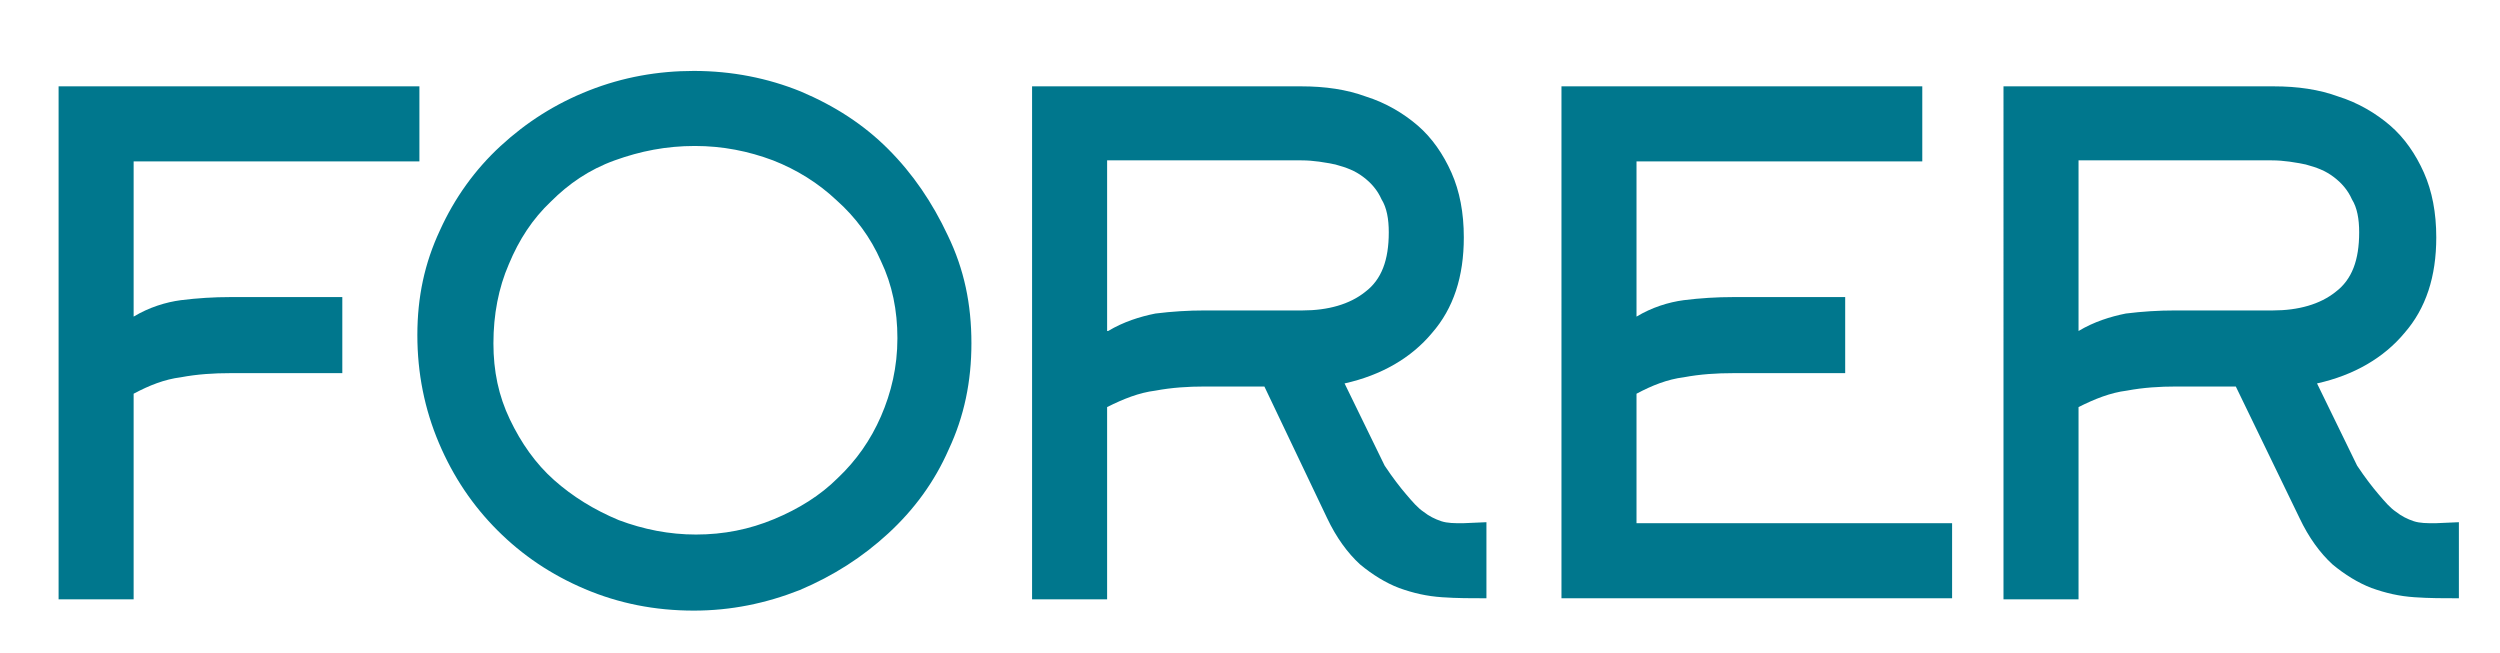 <?xml version="1.0" encoding="utf-8"?>
<!-- Generator: Adobe Illustrator 23.0.6, SVG Export Plug-In . SVG Version: 6.00 Build 0)  -->
<svg version="1.1" id="Capa_1" xmlns="http://www.w3.org/2000/svg" xmlns:xlink="http://www.w3.org/1999/xlink" x="0px" y="0px"
	 viewBox="0 0 243.2 63.5" style="enable-background:new 0 0 243.2 63.5;" xml:space="preserve">
<style type="text/css">
	.st0{fill:#00778D;}
</style>
<path class="st0" d="M20.2,15.7H13v15.1c1.5-0.9,3.1-1.4,4.6-1.6c1.6-0.2,3.2-0.3,4.8-0.3h10.9v7.4H22.4c-1.6,0-3.2,0.1-4.8,0.4
	c-1.6,0.2-3.1,0.8-4.6,1.6v20H5.7V8.4h35.1v7.3H20.2"/>
<path class="st0" d="M94.5,33.4c0,3.7-0.7,7.1-2.2,10.3c-1.4,3.2-3.4,5.9-5.9,8.2c-2.5,2.3-5.3,4.1-8.6,5.5c-3.3,1.3-6.7,2-10.3,2
	c-3.8,0-7.3-0.7-10.6-2.1s-6.1-3.3-8.5-5.7c-2.4-2.4-4.3-5.2-5.7-8.5s-2.1-6.8-2.1-10.5s0.7-7,2.2-10.2c1.4-3.1,3.4-5.9,5.9-8.2
	c2.5-2.3,5.3-4.1,8.6-5.4c3.3-1.3,6.7-1.9,10.2-1.9c3.7,0,7.2,0.7,10.4,2c3.3,1.4,6.1,3.2,8.5,5.6c2.4,2.4,4.3,5.2,5.8,8.4
	C93.8,26.2,94.5,29.6,94.5,33.4z M87.3,32.9c0-2.7-0.5-5.2-1.6-7.5c-1-2.3-2.5-4.3-4.3-5.9c-1.8-1.7-3.9-3-6.2-3.9
	c-2.4-0.9-4.9-1.4-7.6-1.4c-2.8,0-5.3,0.5-7.8,1.4c-2.5,0.9-4.5,2.3-6.2,4c-1.8,1.7-3.1,3.7-4.1,6.1c-1,2.3-1.5,4.9-1.5,7.7
	c0,2.7,0.5,5.1,1.6,7.4s2.5,4.3,4.3,5.9s3.9,2.9,6.3,3.9c2.4,0.9,4.9,1.4,7.5,1.4c2.7,0,5.2-0.5,7.6-1.5c2.4-1,4.5-2.3,6.2-4
	c1.8-1.7,3.2-3.7,4.2-6C86.7,38.2,87.3,35.7,87.3,32.9z"/>
<path class="st0" d="M123,37.6h-5.8c-1.6,0-3.2,0.1-4.8,0.4c-1.6,0.2-3.1,0.8-4.7,1.6v18.7h-7.3V8.4h26.2c2.3,0,4.4,0.3,6.3,1
	c1.9,0.6,3.6,1.6,5,2.8s2.5,2.8,3.3,4.6c0.8,1.8,1.2,3.9,1.2,6.3c0,3.8-1,6.9-3.1,9.3c-2,2.4-4.9,4.1-8.5,4.9l3.9,8
	c0.8,1.2,1.5,2.1,2.1,2.8c0.6,0.7,1.1,1.3,1.7,1.7c0.5,0.4,1.1,0.7,1.7,0.9c0.6,0.2,1.3,0.2,2.1,0.2l2.3-0.1v7.4
	c-1.4,0-2.9,0-4.3-0.1c-1.5-0.1-2.8-0.4-4.2-0.9c-1.3-0.5-2.6-1.3-3.8-2.3c-1.2-1.1-2.3-2.6-3.2-4.5L123,37.6z M107.8,32.2
	c1.5-0.9,3.1-1.4,4.6-1.7c1.6-0.2,3.2-0.3,4.8-0.3h9.5c2.5,0,4.6-0.6,6.1-1.8c1.6-1.2,2.3-3.1,2.3-5.8c0-1.3-0.2-2.4-0.7-3.2
	c-0.4-0.9-1-1.6-1.8-2.2s-1.6-0.9-2.7-1.2c-1-0.2-2.1-0.4-3.3-0.4h-18.9v16.6H107.8z"/>
<path class="st0" d="M159.2,50.9h30.7v7.3h-38V8.4H187v7.3h-27.8v15.1c1.5-0.9,3.1-1.4,4.6-1.6c1.6-0.2,3.2-0.3,4.8-0.3h10.9v7.4
	h-10.9c-1.6,0-3.2,0.1-4.8,0.4c-1.6,0.2-3.1,0.8-4.6,1.6V50.9z"/>
<path class="st0" d="M217.5,37.6h-5.8c-1.6,0-3.2,0.1-4.8,0.4c-1.6,0.2-3.1,0.8-4.7,1.6v18.7h-7.3V8.4h26.3c2.3,0,4.4,0.3,6.3,1
	c1.9,0.6,3.6,1.6,5,2.8s2.5,2.8,3.3,4.6c0.8,1.8,1.2,3.9,1.2,6.3c0,3.8-1,6.9-3.1,9.3c-2,2.4-4.9,4.1-8.5,4.9l3.9,8
	c0.8,1.2,1.5,2.1,2.1,2.8c0.6,0.7,1.1,1.3,1.7,1.7c0.5,0.4,1.1,0.7,1.7,0.9c0.6,0.2,1.3,0.2,2.1,0.2l2.3-0.1v7.4
	c-1.4,0-2.9,0-4.3-0.1c-1.5-0.1-2.8-0.4-4.2-0.9c-1.3-0.5-2.6-1.3-3.8-2.3c-1.2-1.1-2.3-2.6-3.2-4.5L217.5,37.6z M202.2,32.2
	c1.5-0.9,3.1-1.4,4.6-1.7c1.6-0.2,3.2-0.3,4.8-0.3h9.5c2.5,0,4.6-0.6,6.1-1.8c1.6-1.2,2.3-3.1,2.3-5.8c0-1.3-0.2-2.4-0.7-3.2
	c-0.4-0.9-1-1.6-1.8-2.2s-1.6-0.9-2.7-1.2c-1-0.2-2.1-0.4-3.3-0.4h-18.8V32.2z"/>
</svg>
